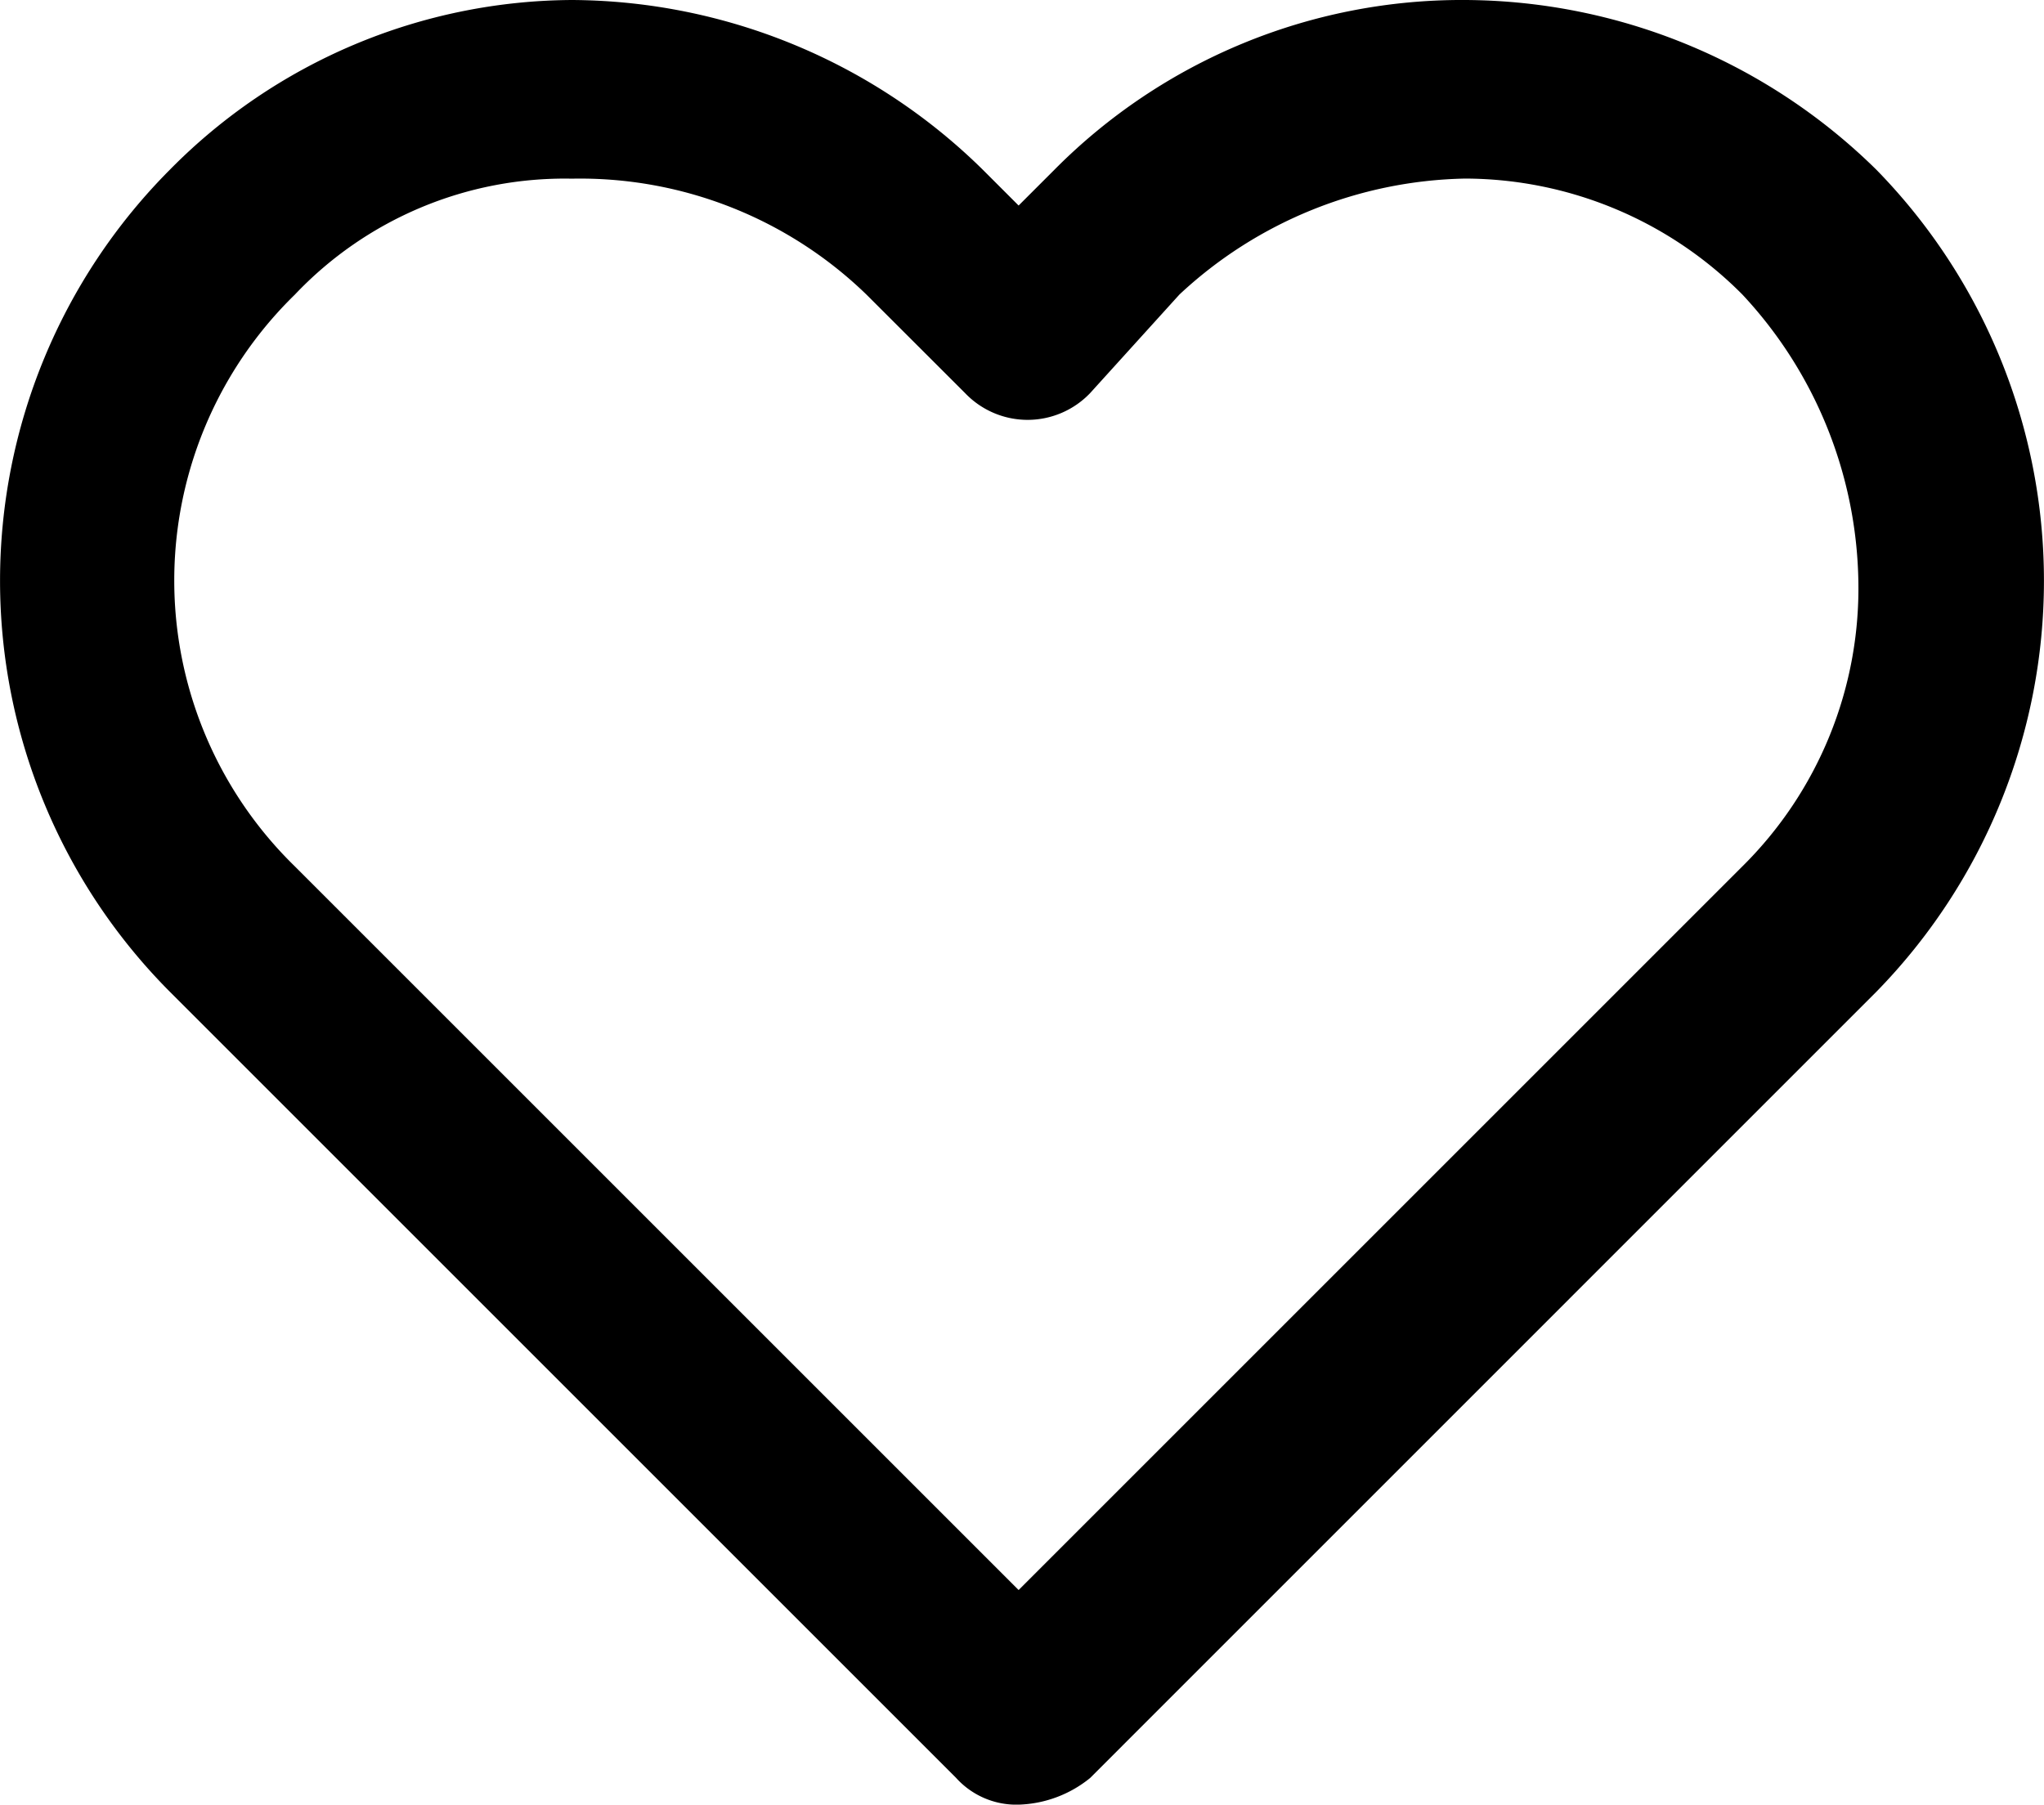 <svg xmlns="http://www.w3.org/2000/svg" width="21.15" height="18.676" viewBox="0 0 21.15 18.676">
    <path d="M11.44 21.676a.839.839 0 0 1-.647-.277l-8.136-8.136a6.027 6.027 0 0 1 0-8.506A5.882 5.882 0 0 1 6.817 3a6.1 6.1 0 0 1 4.253 1.757l.37.37.37-.37A5.936 5.936 0 0 1 16.063 3a6.1 6.1 0 0 1 4.253 1.757 6.084 6.084 0 0 1 0 8.506L12.18 21.4a1.23 1.23 0 0 1-.74.276zM6.817 4.849a3.845 3.845 0 0 0-2.866 1.2 4.131 4.131 0 0 0 0 5.917l7.489 7.489 7.489-7.489a4.047 4.047 0 0 0 1.2-2.959 4.453 4.453 0 0 0-1.2-2.959 4.056 4.056 0 0 0-2.866-1.2 4.453 4.453 0 0 0-2.959 1.2l-.924 1.02a.894.894 0 0 1-1.294 0L9.868 6.051a4.256 4.256 0 0 0-3.051-1.202z" transform="translate(-.9 -3)"/>
</svg>
